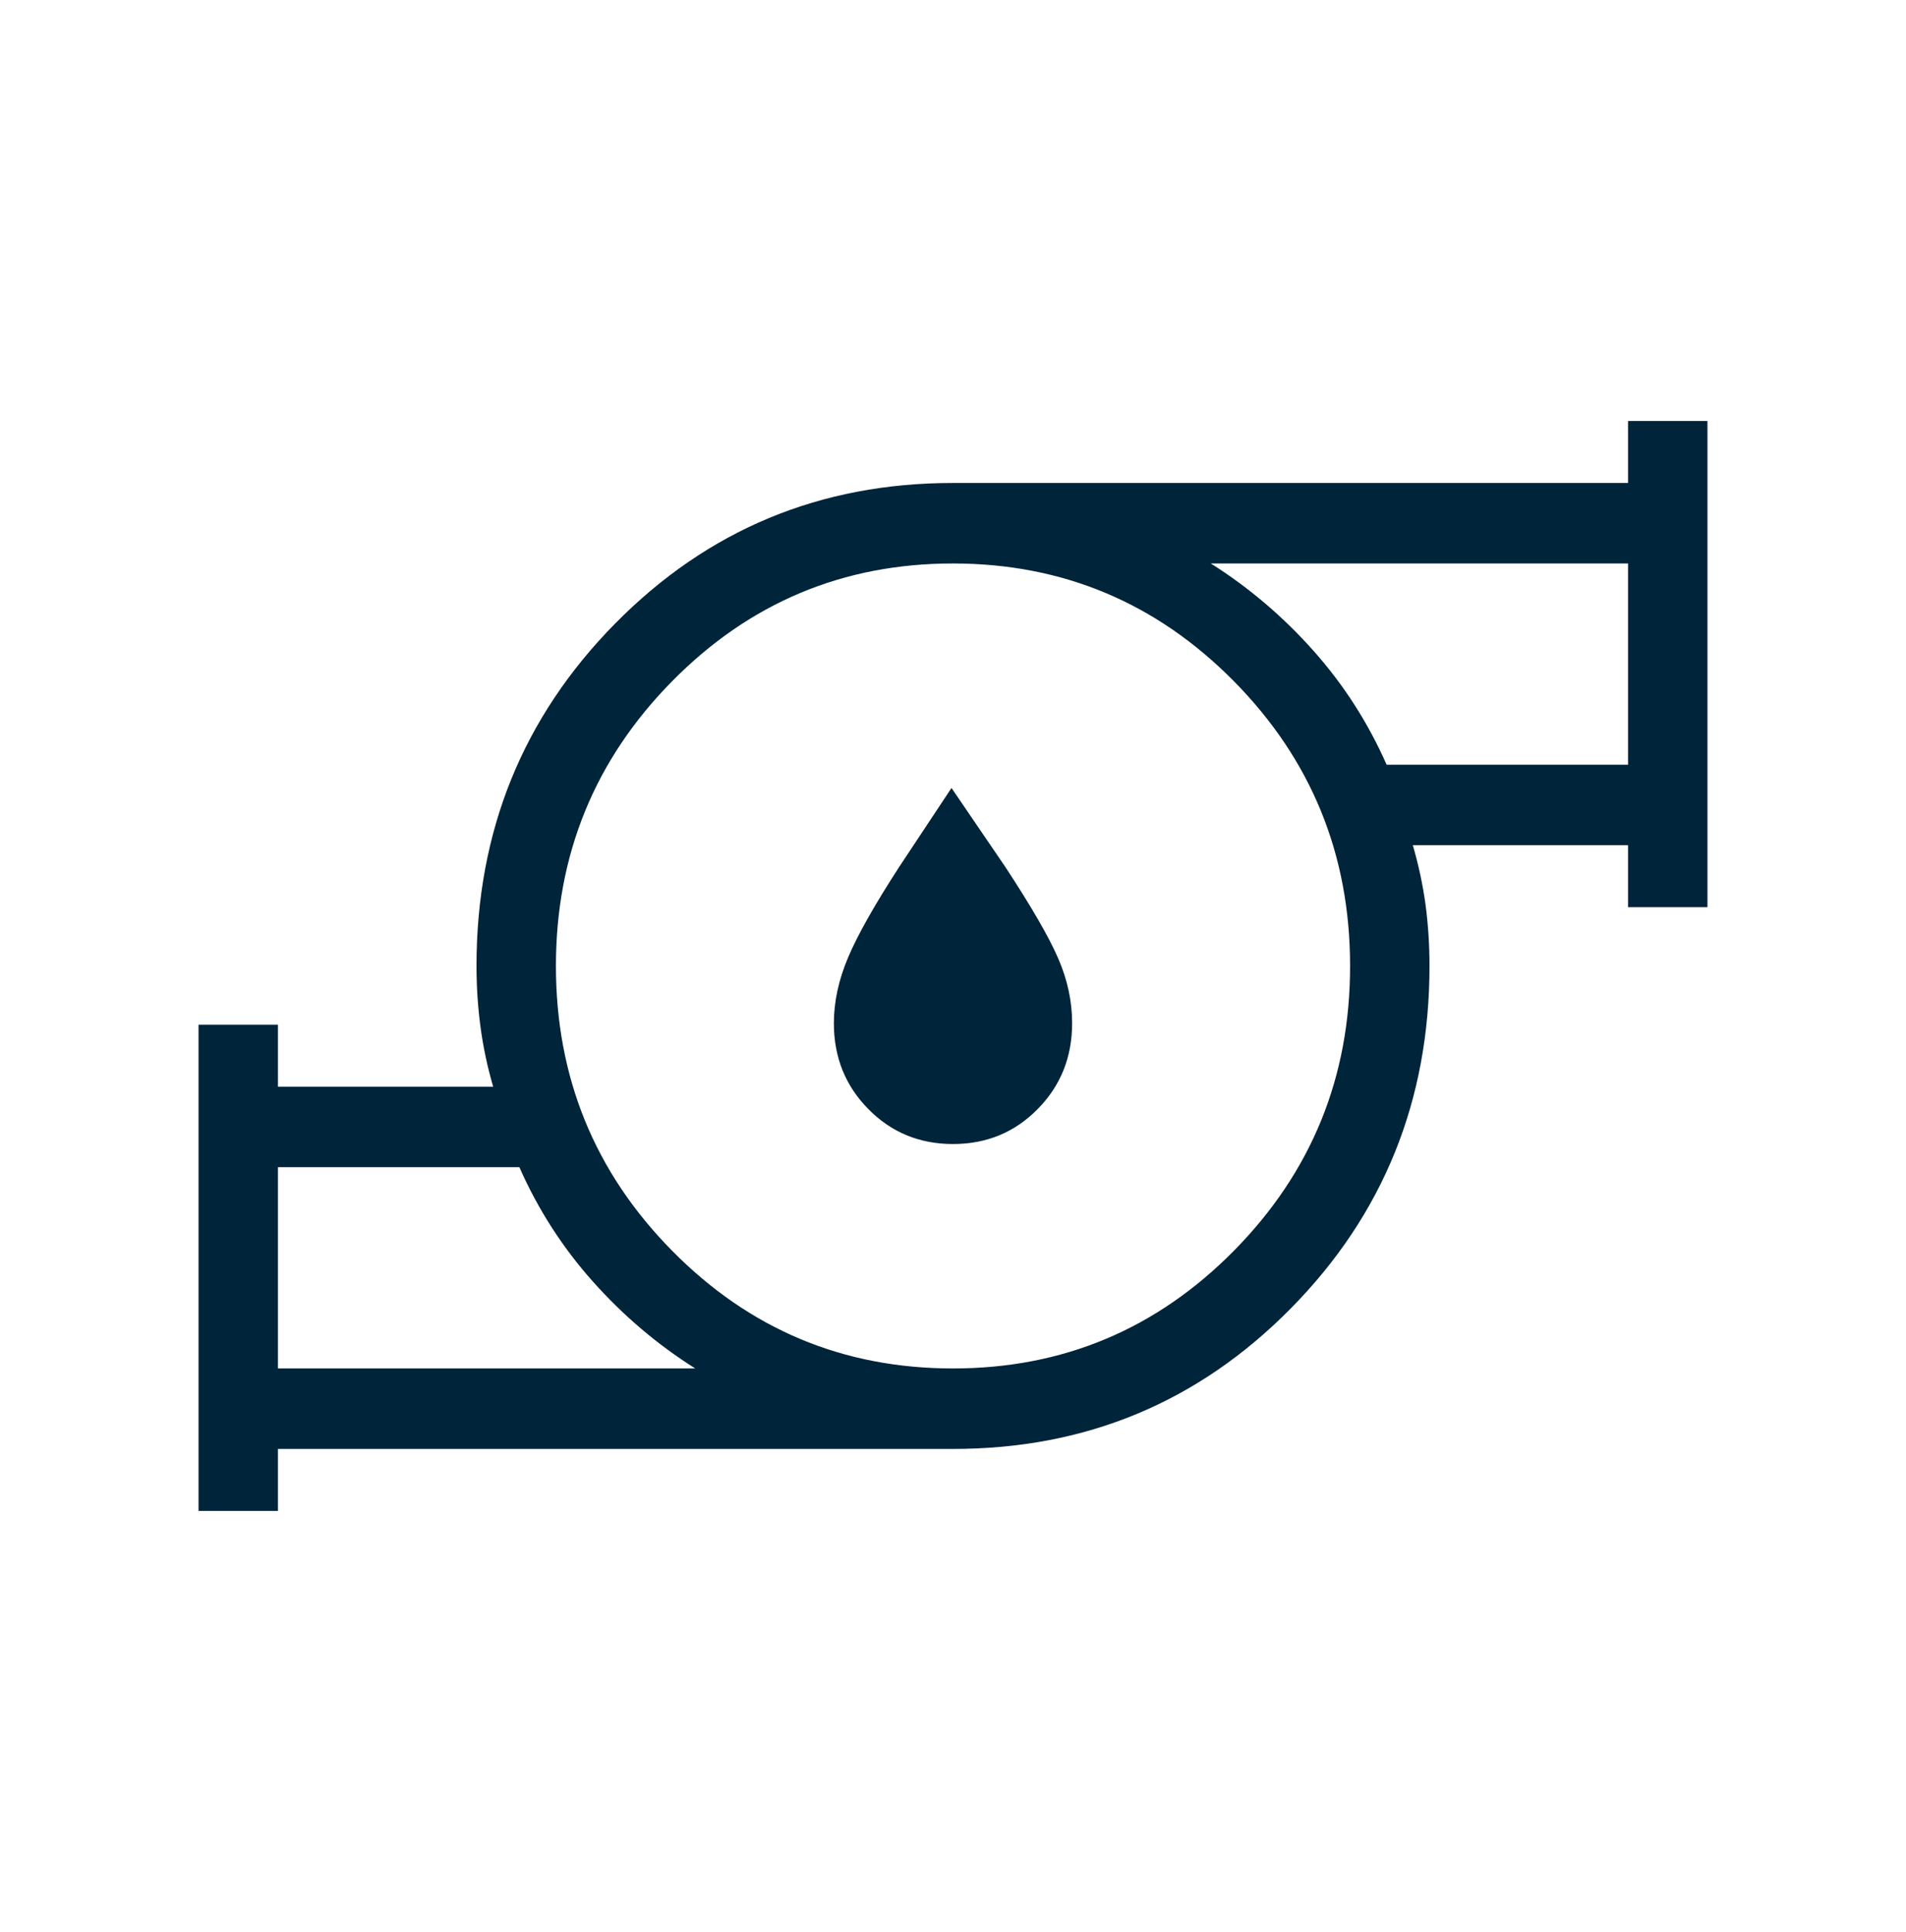 <?xml version="1.0" encoding="UTF-8"?> <svg xmlns="http://www.w3.org/2000/svg" width="76" height="77" viewBox="0 0 76 77" fill="none"><path d="M11.083 54.542H27.721C26.214 53.592 24.854 52.438 23.642 51.08C22.431 49.724 21.453 48.204 20.71 46.521H11.083V54.542ZM38 54.542C42.381 54.542 46.115 52.977 49.204 49.848C52.292 46.719 53.836 42.936 53.833 38.5C53.833 34.062 52.289 30.279 49.201 27.152C46.112 24.025 42.379 22.46 38 22.458C33.62 22.458 29.886 24.023 26.8 27.152C23.713 30.281 22.169 34.064 22.167 38.5C22.167 42.938 23.711 46.722 26.8 49.851C29.888 52.98 33.622 54.544 38 54.542ZM55.29 30.479H64.917V22.458H48.279C49.786 23.408 51.146 24.562 52.358 25.92C53.569 27.276 54.547 28.796 55.29 30.479ZM7.917 60.22V40.842H11.083V43.312H19.665C19.437 42.532 19.269 41.744 19.162 40.948C19.054 40.15 19 39.334 19 38.5C19 33.138 20.843 28.588 24.529 24.852C28.215 21.115 32.705 19.248 38 19.25H64.917V16.779H68.083V36.158H64.917V33.688H56.335C56.563 34.468 56.732 35.257 56.842 36.055C56.947 36.851 57 37.666 57 38.5C57 43.862 55.157 48.412 51.471 52.148C47.785 55.885 43.295 57.752 38 57.75H11.083V60.22H7.917ZM38 45.597C36.664 45.597 35.538 45.133 34.624 44.204C33.708 43.276 33.25 42.136 33.25 40.784C33.25 39.925 33.44 39.047 33.82 38.154C34.2 37.257 34.879 36.056 35.856 34.55L37.94 31.406L40.084 34.55C41.127 36.138 41.832 37.357 42.199 38.208C42.566 39.055 42.75 39.914 42.75 40.784C42.75 42.136 42.292 43.276 41.376 44.204C40.462 45.133 39.336 45.597 38 45.597Z" fill="#002439"></path></svg> 